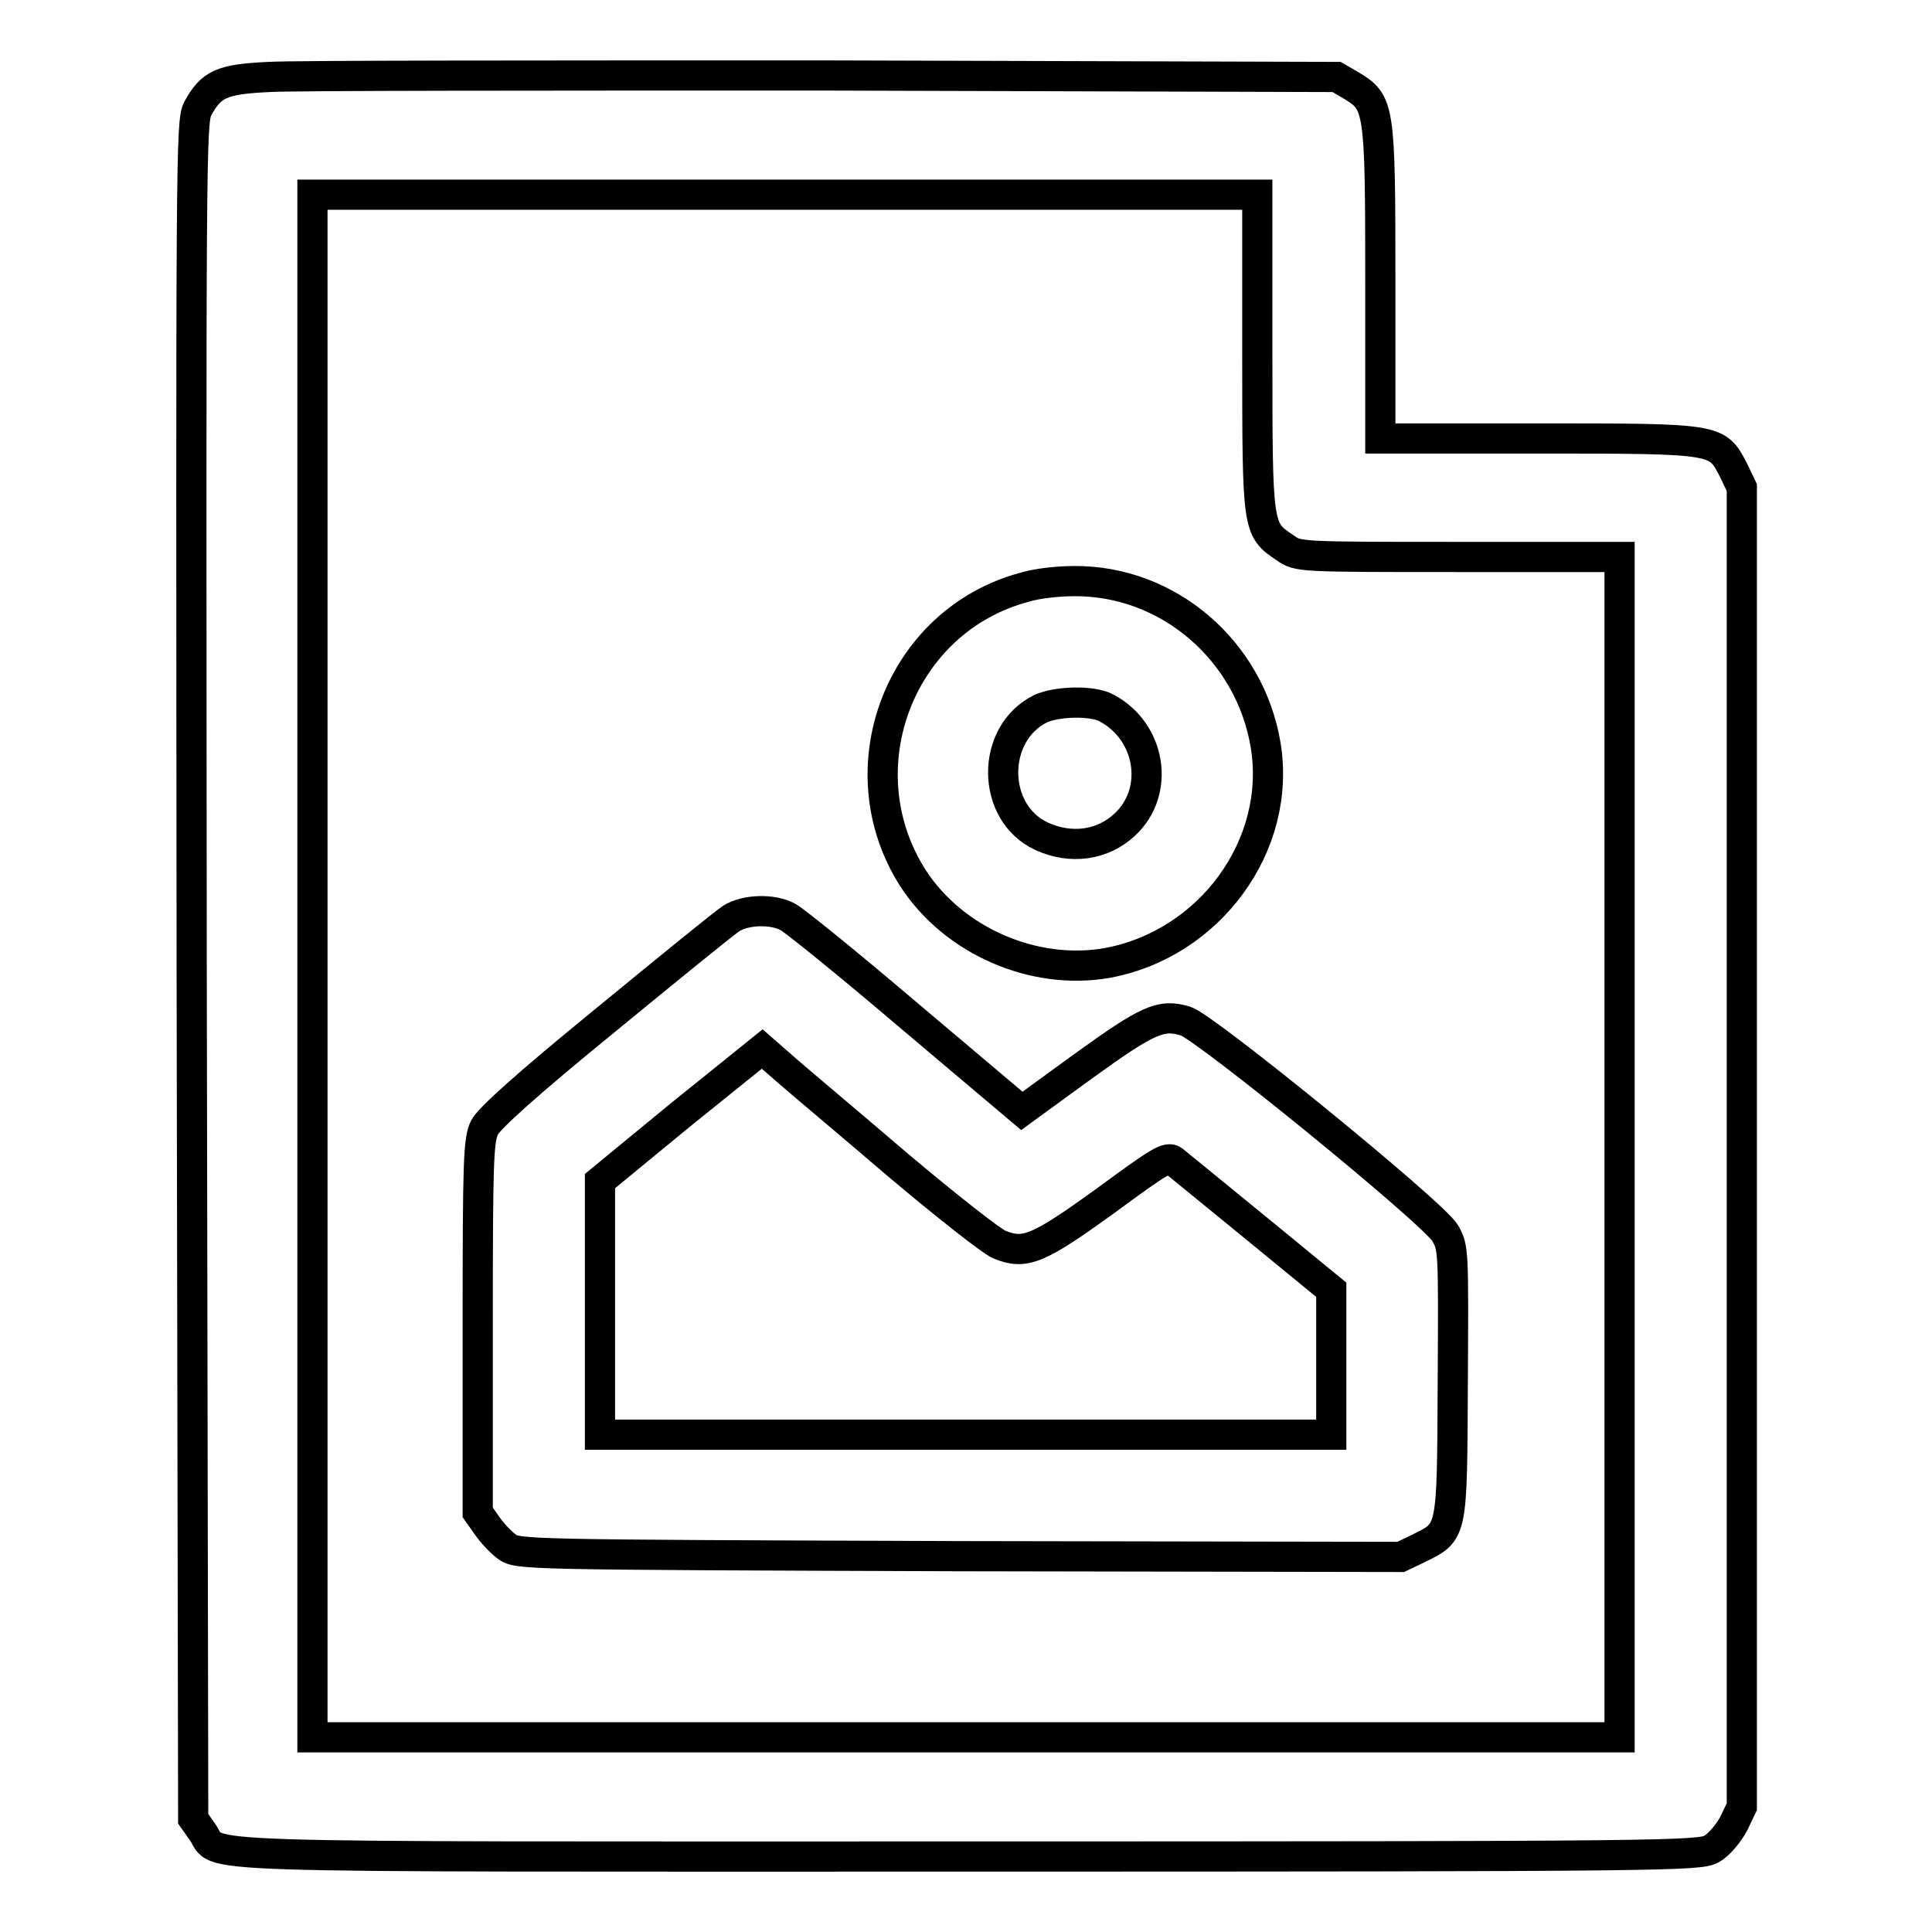 <?xml version="1.0" encoding="utf-8"?>
<!-- Svg Vector Icons : http://www.onlinewebfonts.com/icon -->
<!DOCTYPE svg PUBLIC "-//W3C//DTD SVG 1.1//EN" "http://www.w3.org/Graphics/SVG/1.1/DTD/svg11.dtd">
<svg version="1.1" xmlns="http://www.w3.org/2000/svg" xmlns:xlink="http://www.w3.org/1999/xlink" x="0px" y="0px" viewBox="0 0 256 256" enable-background="new 0 0 256 256" xml:space="preserve">
<g><g><g><path stroke-width="4" fill-opacity="0" stroke="#000000"  d="M35.6,10.2c-6.2,0.3-7.6,0.9-9.4,4.2c-0.9,1.8-0.9,5.5-0.8,114.2l0.2,112.4l1.2,1.7c2.6,3.6-6,3.3,101.3,3.3c93.5,0,97-0.1,98.7-1c0.9-0.5,2.2-2,2.9-3.3l1.1-2.3V152V64.6l-1.1-2.3c-2.2-4.2-1.9-4.2-25.8-4.2h-21V37.4c0-23.4-0.1-23.8-3.9-26.1l-1.9-1.1L109.1,10C71.7,10,38.6,10,35.6,10.2z M166.6,46.8c0,23.4,0,23.3,3.7,25.8c1.7,1.2,1.8,1.2,23,1.2h21.3V152v78.2H128H41.4V128V25.8H104h62.6V46.8z"/><path stroke-width="4" fill-opacity="0" stroke="#000000"  d="M135.8,77.8c-16.6,4.4-24.1,24.1-14.8,38.6c5.4,8.3,16,12.9,25.7,11.2c13.6-2.5,23.2-15.6,21-28.9c-2.1-12.5-12.9-21.8-25.4-21.7C140.3,77,137.4,77.3,135.8,77.8z M146.6,93.8c5.9,3.1,7.2,11.1,2.4,15.5c-2.9,2.7-7.1,3.3-11,1.5c-6.7-3.1-6.8-13.6-0.1-16.9C140.1,92.9,144.8,92.8,146.6,93.8z"/><path stroke-width="4" fill-opacity="0" stroke="#000000"  d="M96.9,121.7c-0.8,0.5-8.3,6.6-16.7,13.5c-10.3,8.4-15.4,13-16,14.2c-0.8,1.7-0.9,4.1-0.9,26.4v24.6l1.2,1.7c0.6,0.9,1.8,2.2,2.6,2.8c1.5,1.1,1.6,1.1,60,1.3l58.5,0.1l2.3-1.1c4.6-2.3,4.5-1.7,4.6-22c0.1-17.7,0.1-17.8-1-19.8c-1.6-2.7-31.8-27.3-34.4-28.1c-3.3-1-5-0.2-13.6,6l-8.1,5.9l-14.8-12.5c-8.1-6.9-15.4-12.8-16.2-13.2C102.4,120.4,98.8,120.5,96.9,121.7z M118.9,154.3c6.4,5.4,12.5,10.2,13.5,10.6c3.4,1.4,5.1,0.7,14.1-5.8c7.2-5.3,8.2-5.9,9-5.3c0.5,0.4,5.4,4.4,10.9,8.9l10,8.2v9.6v9.6H128H79.5v-16.8v-16.8l10.7-8.8L101,139l3.2,2.8C105.9,143.3,112.6,148.9,118.9,154.3z"/></g></g></g>
</svg>